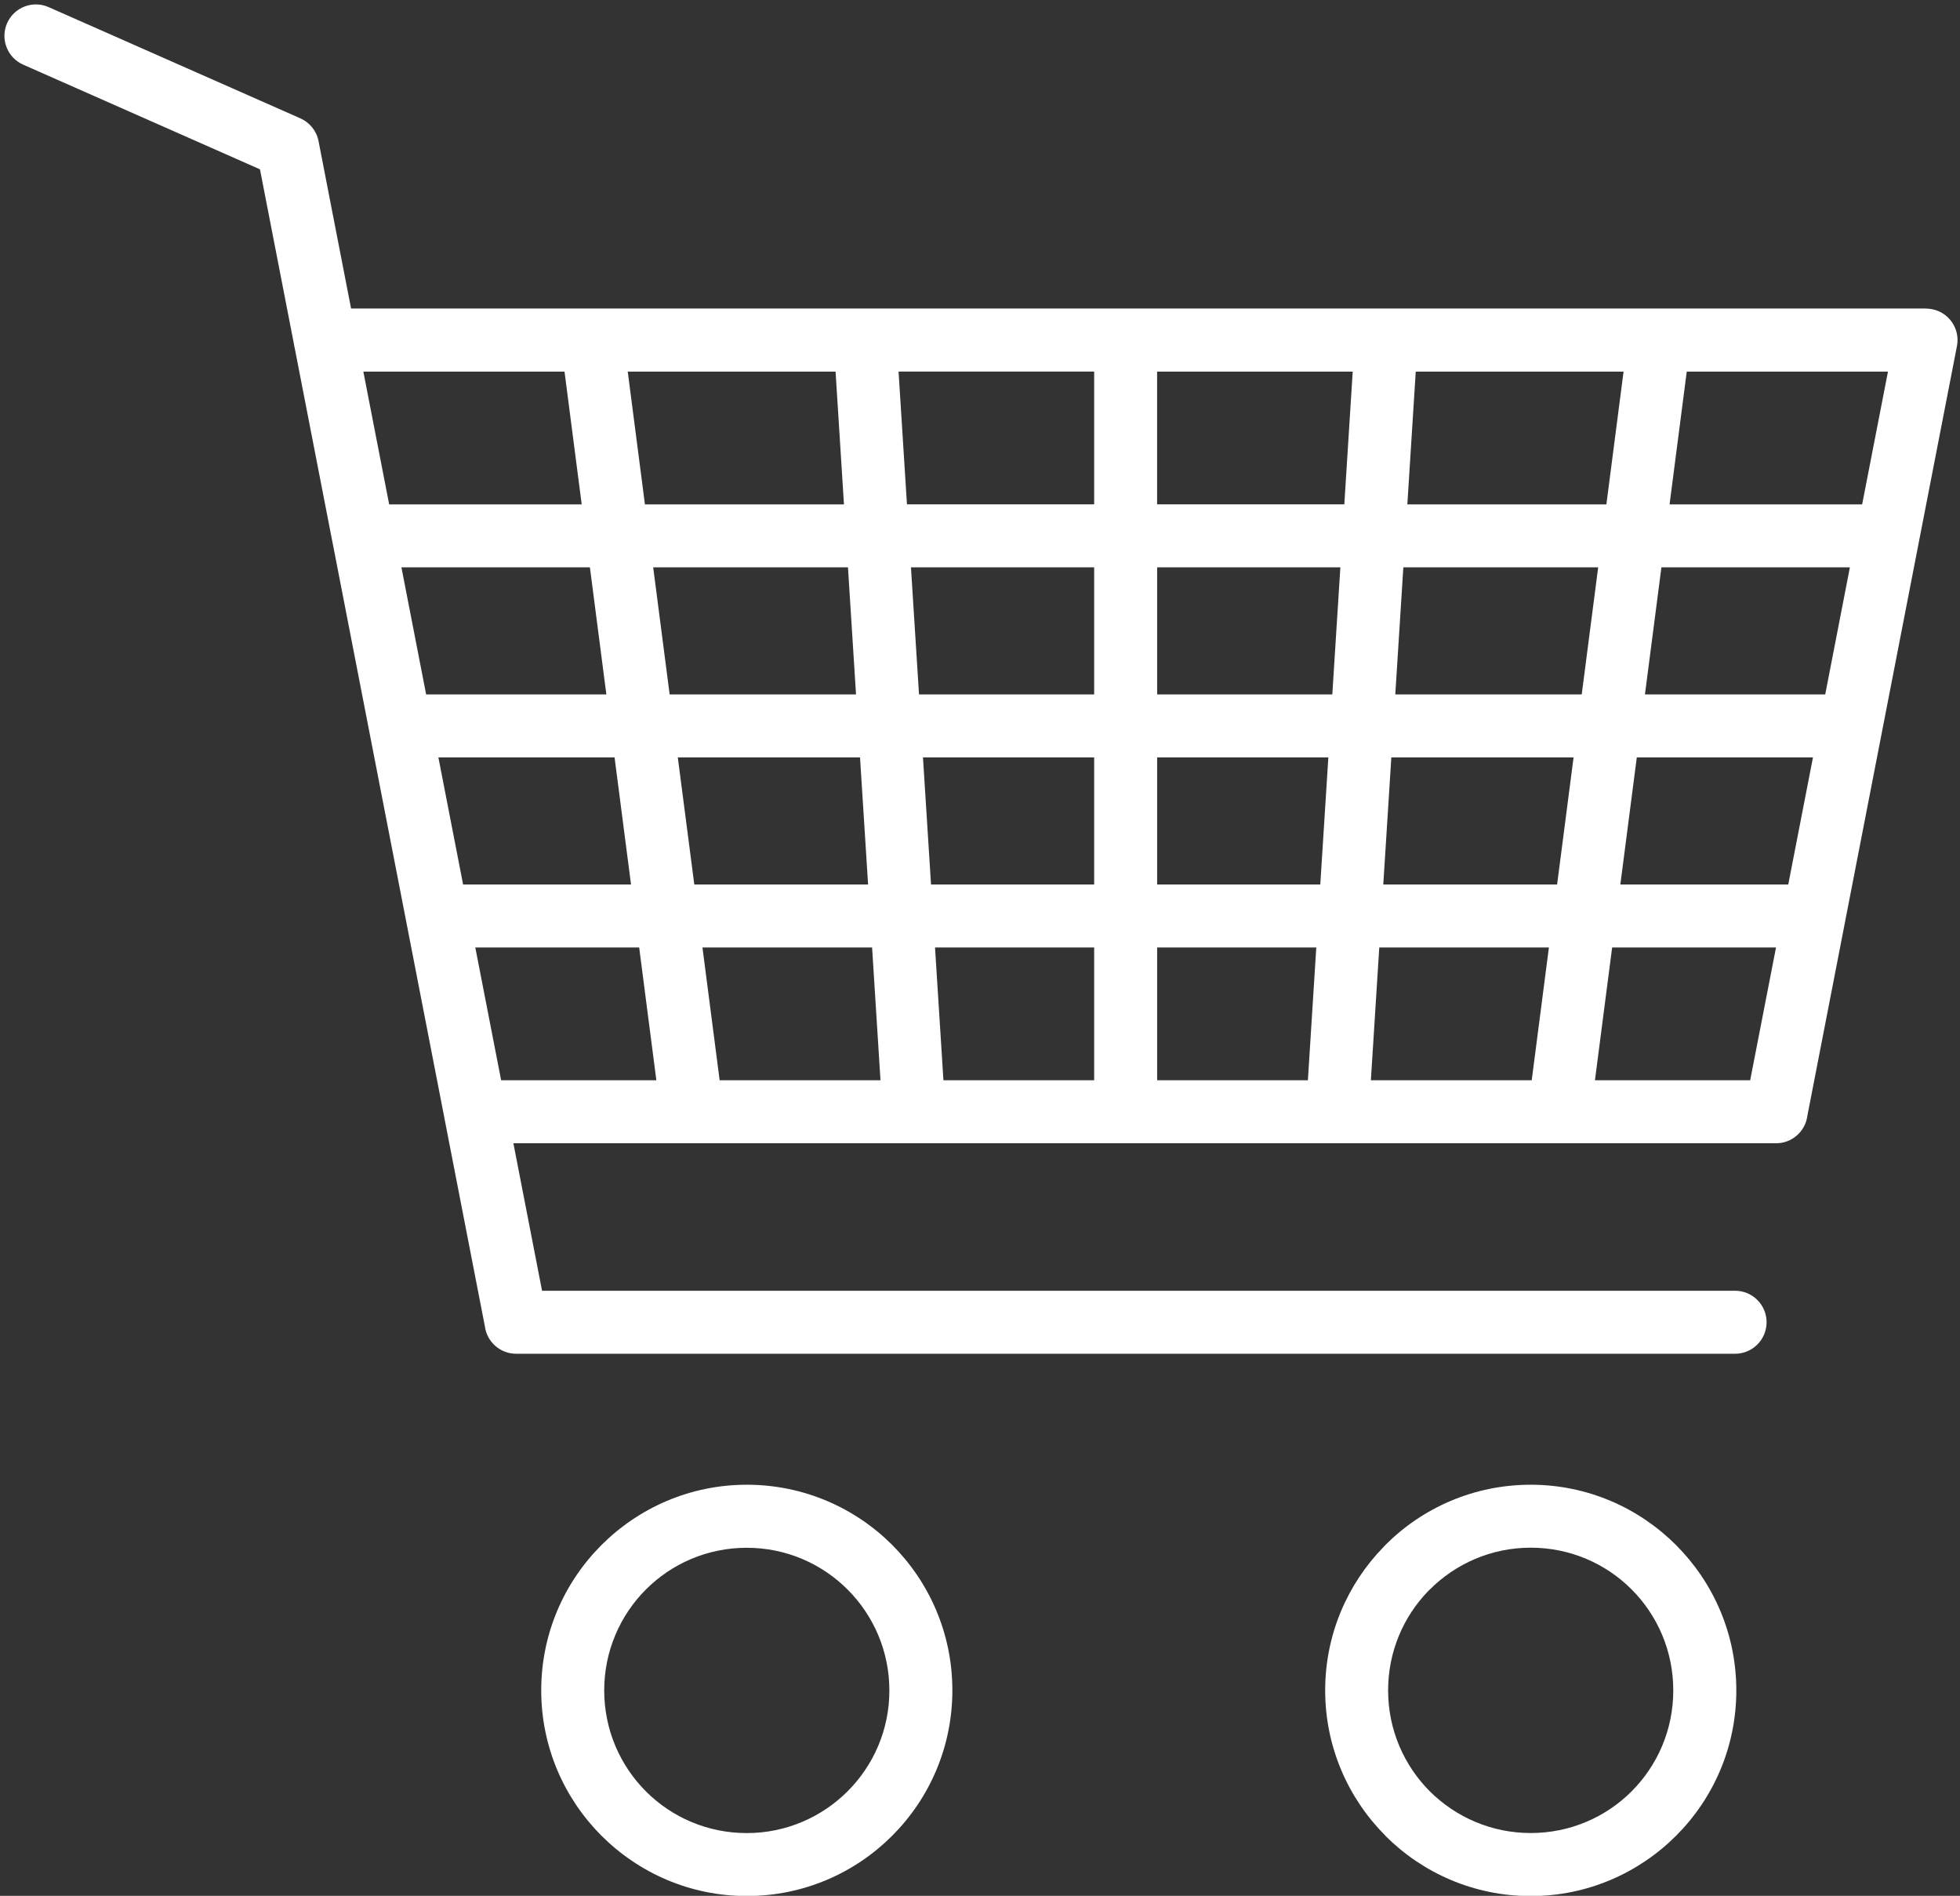 <?xml version="1.0" encoding="UTF-8" standalone="no"?><svg xmlns="http://www.w3.org/2000/svg" xmlns:xlink="http://www.w3.org/1999/xlink" fill="#ffffff" height="388.2" preserveAspectRatio="xMidYMid meet" version="1" viewBox="-0.9 -0.9 401.4 388.2" width="401.4" zoomAndPan="magnify"><rect x="-0.9" y="-0.9" width="401.4" height="388.2" fill="#333333" stroke="none"/><g id="change1_1"><path d="M152.04,303.12L152.04,303.12c-11.61,0-22.14,4.73-29.77,12.36c-7.62,7.62-12.33,18.14-12.33,29.75 c0,11.61,4.72,22.13,12.33,29.75c7.63,7.63,18.16,12.36,29.77,12.36c11.62,0,22.15-4.71,29.77-12.34 c7.62-7.62,12.33-18.15,12.33-29.78c0-11.63-4.72-22.16-12.33-29.78C174.19,307.83,163.66,303.12,152.04,303.12z M172.69,365.89 c-5.28,5.28-12.59,8.56-20.65,8.56c-8.08,0-15.39-3.26-20.65-8.53c-5.28-5.28-8.55-12.6-8.55-20.68c0-8.08,3.27-15.4,8.55-20.68 c5.27-5.27,12.57-8.53,20.65-8.53c8.07,0,15.37,3.27,20.65,8.56c5.28,5.28,8.55,12.59,8.55,20.66 C181.25,353.3,177.97,360.61,172.69,365.89z M312.59,303.12c-11.62,0-22.15,4.71-29.77,12.34v0l-0.35,0.38 c-7.41,7.59-11.98,17.96-11.98,29.39c0,11.61,4.72,22.13,12.33,29.75v0.03c7.62,7.62,18.15,12.34,29.77,12.34 c11.61,0,22.14-4.73,29.77-12.36c7.62-7.62,12.33-18.14,12.33-29.75c0-11.61-4.72-22.13-12.33-29.75 C334.73,307.85,324.19,303.12,312.59,303.12z M333.24,365.91c-5.27,5.27-12.57,8.53-20.65,8.53c-8.07,0-15.37-3.27-20.67-8.54 c-5.27-5.28-8.54-12.59-8.54-20.67c0-7.93,3.14-15.11,8.24-20.37l0.31-0.29c5.28-5.28,12.59-8.56,20.65-8.56l0,0 c8.08,0,15.39,3.26,20.65,8.53c5.28,5.28,8.55,12.6,8.55,20.68C341.79,353.31,338.52,360.63,333.24,365.91z M399.88,69.94 c0.67-3.49-1.62-6.86-5.11-7.53c-0.41-0.08-0.81-0.11-1.21-0.13H71l-6.66-34.26c-0.41-2.16-1.86-3.86-3.73-4.69L9.04,0.55 c-3.25-1.43-7.06,0.05-8.49,3.3s0.05,7.06,3.3,8.49l48.49,21.43l6.96,35.79c0.04,0.28,0.09,0.55,0.16,0.82l7.67,39.45 c0.03,0.17,0.06,0.33,0.1,0.49l15.04,77.36c0.03,0.16,0.05,0.31,0.09,0.47l7.74,39.81c0,0.01,0,0.01,0,0.02l8.3,42.7 c0.41,3.17,3.12,5.62,6.4,5.62h249.64c3.56,0,6.45-2.89,6.45-6.45s-2.89-6.45-6.45-6.45v0H110.11l-5.87-30.2h125.38 c0,0,0.01,0,0.01,0s0.01,0,0.01,0h133.2c3.28,0,5.99-2.45,6.4-5.62l7.67-39.46c0.03-0.13,0.05-0.25,0.07-0.38L399.88,69.94z M279.85,220.3l1.72-27.19h34.74l-3.52,27.19H279.85z M236.08,220.3v-27.19h32.59l-1.72,27.19H236.08z M192.31,220.3l-1.72-27.19 h32.59v27.19H192.31z M146.48,220.3l-3.52-27.19h34.74l1.72,27.19H146.48z M170.22,75.19l1.72,27.19h-40.76l-3.52-27.19H170.22z M331.6,75.19l-3.52,27.19h-40.76l1.72-27.19H331.6z M372.9,141.29h-36.92l3.37-26.02h38.6L372.9,141.29z M323.03,141.29h-38.18 l1.65-26.02h39.9L323.03,141.29z M223.18,154.19v26.02h-33.41l-1.65-26.02H223.18z M187.31,141.29l-1.65-26.02h37.52v26.02H187.31z M236.08,154.19h35.06l-1.65,26.02h-33.41V154.19z M236.08,141.29v-26.02h37.52l-1.65,26.02H236.08z M274.41,102.37h-38.34V75.19 h40.06L274.41,102.37z M223.18,102.37h-38.34l-1.72-27.19h40.06V102.37z M172.76,115.27l1.65,26.02h-38.17l-3.37-26.02H172.76z M123.28,141.29H86.37l-5.06-26.02h38.6L123.28,141.29z M88.88,154.19h36.08l3.37,26.02H93.94L88.88,154.19z M137.91,154.19h37.32 l1.65,26.02h-35.59L137.91,154.19z M282.39,180.21l1.65-26.02h37.32l-3.37,26.02H282.39z M334.31,154.19h36.08l-5.06,26.02h-34.39 L334.31,154.19z M385.75,75.19l-5.29,27.19h-39.44l3.52-27.19H385.75L385.75,75.19z M114.71,75.19l3.52,27.19H78.8l-5.29-27.19 H114.71z M96.44,193.11H130l3.52,27.19h-31.79L96.44,193.11z M325.74,220.3l3.52-27.19h33.56l-5.29,27.19H325.74z"/></g></svg>
